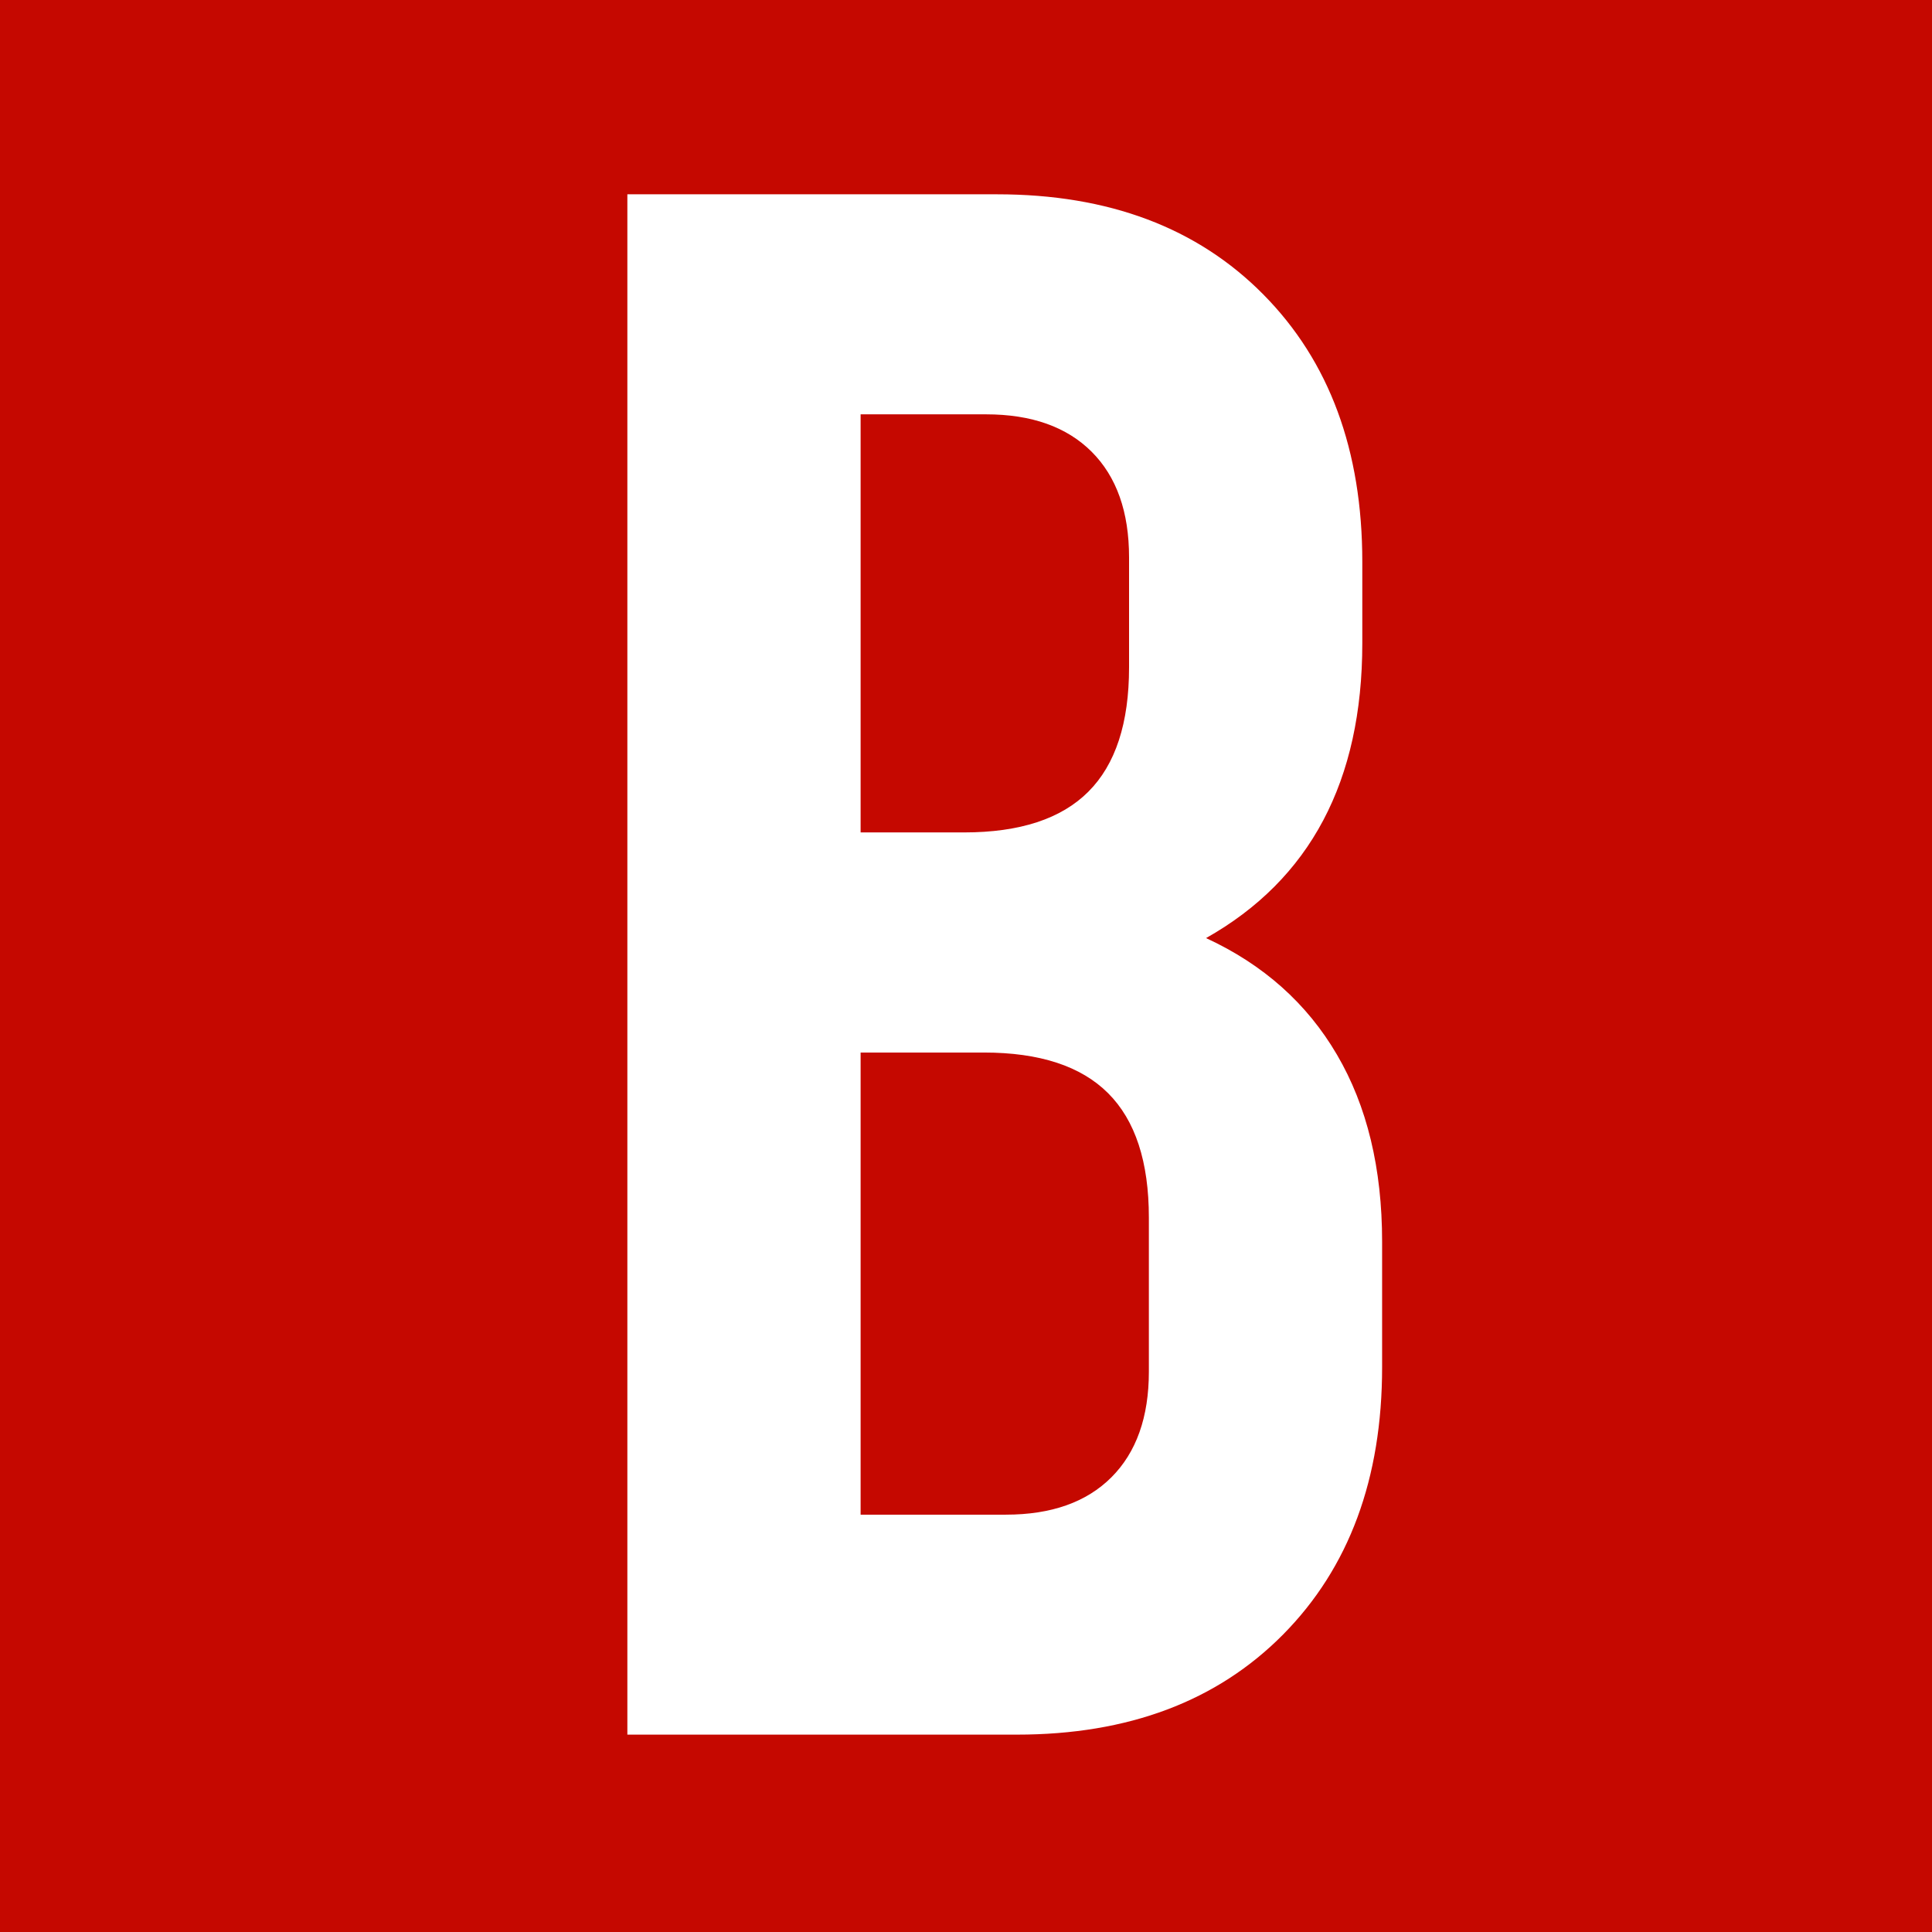 <?xml version="1.0" encoding="UTF-8"?>
<!DOCTYPE svg PUBLIC "-//W3C//DTD SVG 1.1//EN" "http://www.w3.org/Graphics/SVG/1.1/DTD/svg11.dtd">
<!-- Creator: CorelDRAW -->
<svg xmlns="http://www.w3.org/2000/svg" xml:space="preserve" width="16.063mm" height="16.063mm" version="1.1" style="shape-rendering:geometricPrecision; text-rendering:geometricPrecision; image-rendering:optimizeQuality; fill-rule:evenodd; clip-rule:evenodd"
viewBox="0 0 283.78 283.78"
 xmlns:xlink="http://www.w3.org/1999/xlink"
 xmlns:xodm="http://www.corel.com/coreldraw/odm/2003">
 <defs>
  <style type="text/css">
   <![CDATA[
    .fil0 {fill:#C50800}
    .fil1 {fill:white;fill-rule:nonzero}
   ]]>
  </style>
 </defs>
 <g id="Слой_x0020_1">
  <rect class="fil0" x="-0" y="-0" width="283.78" height="283.78"/>
  <path class="fil1" d="M177.15 137.79c8.41,3.88 14.82,9.59 19.23,17.13 4.42,7.54 6.63,16.7 6.63,27.47l0 18.42c0,16.38 -4.85,29.47 -14.54,39.27 -9.7,9.8 -22.73,14.71 -39.11,14.71l-57.21 0 0 -226.25 54.3 0c16.38,0 29.41,4.9 39.11,14.71 9.7,9.8 14.54,22.9 14.54,39.27l0 11.96c0,20.25 -7.65,34.69 -22.95,43.31zm-50.74 -76.93l0 61.41 15.19 0c8.19,0 14.27,-1.99 18.26,-5.98 3.99,-3.99 5.98,-10.07 5.98,-18.26l0 -16.16c0,-6.68 -1.83,-11.85 -5.49,-15.51 -3.66,-3.66 -8.84,-5.5 -15.51,-5.5l-18.42 0zm42.34 117.98c0,-8.19 -1.99,-14.27 -5.98,-18.26 -3.99,-3.99 -10.07,-5.98 -18.26,-5.98l-18.1 0 0 67.88 21.33 0c6.68,0 11.85,-1.83 15.51,-5.49 3.66,-3.66 5.5,-8.84 5.5,-15.51l0 -22.63z"/>
 </g>
</svg>
